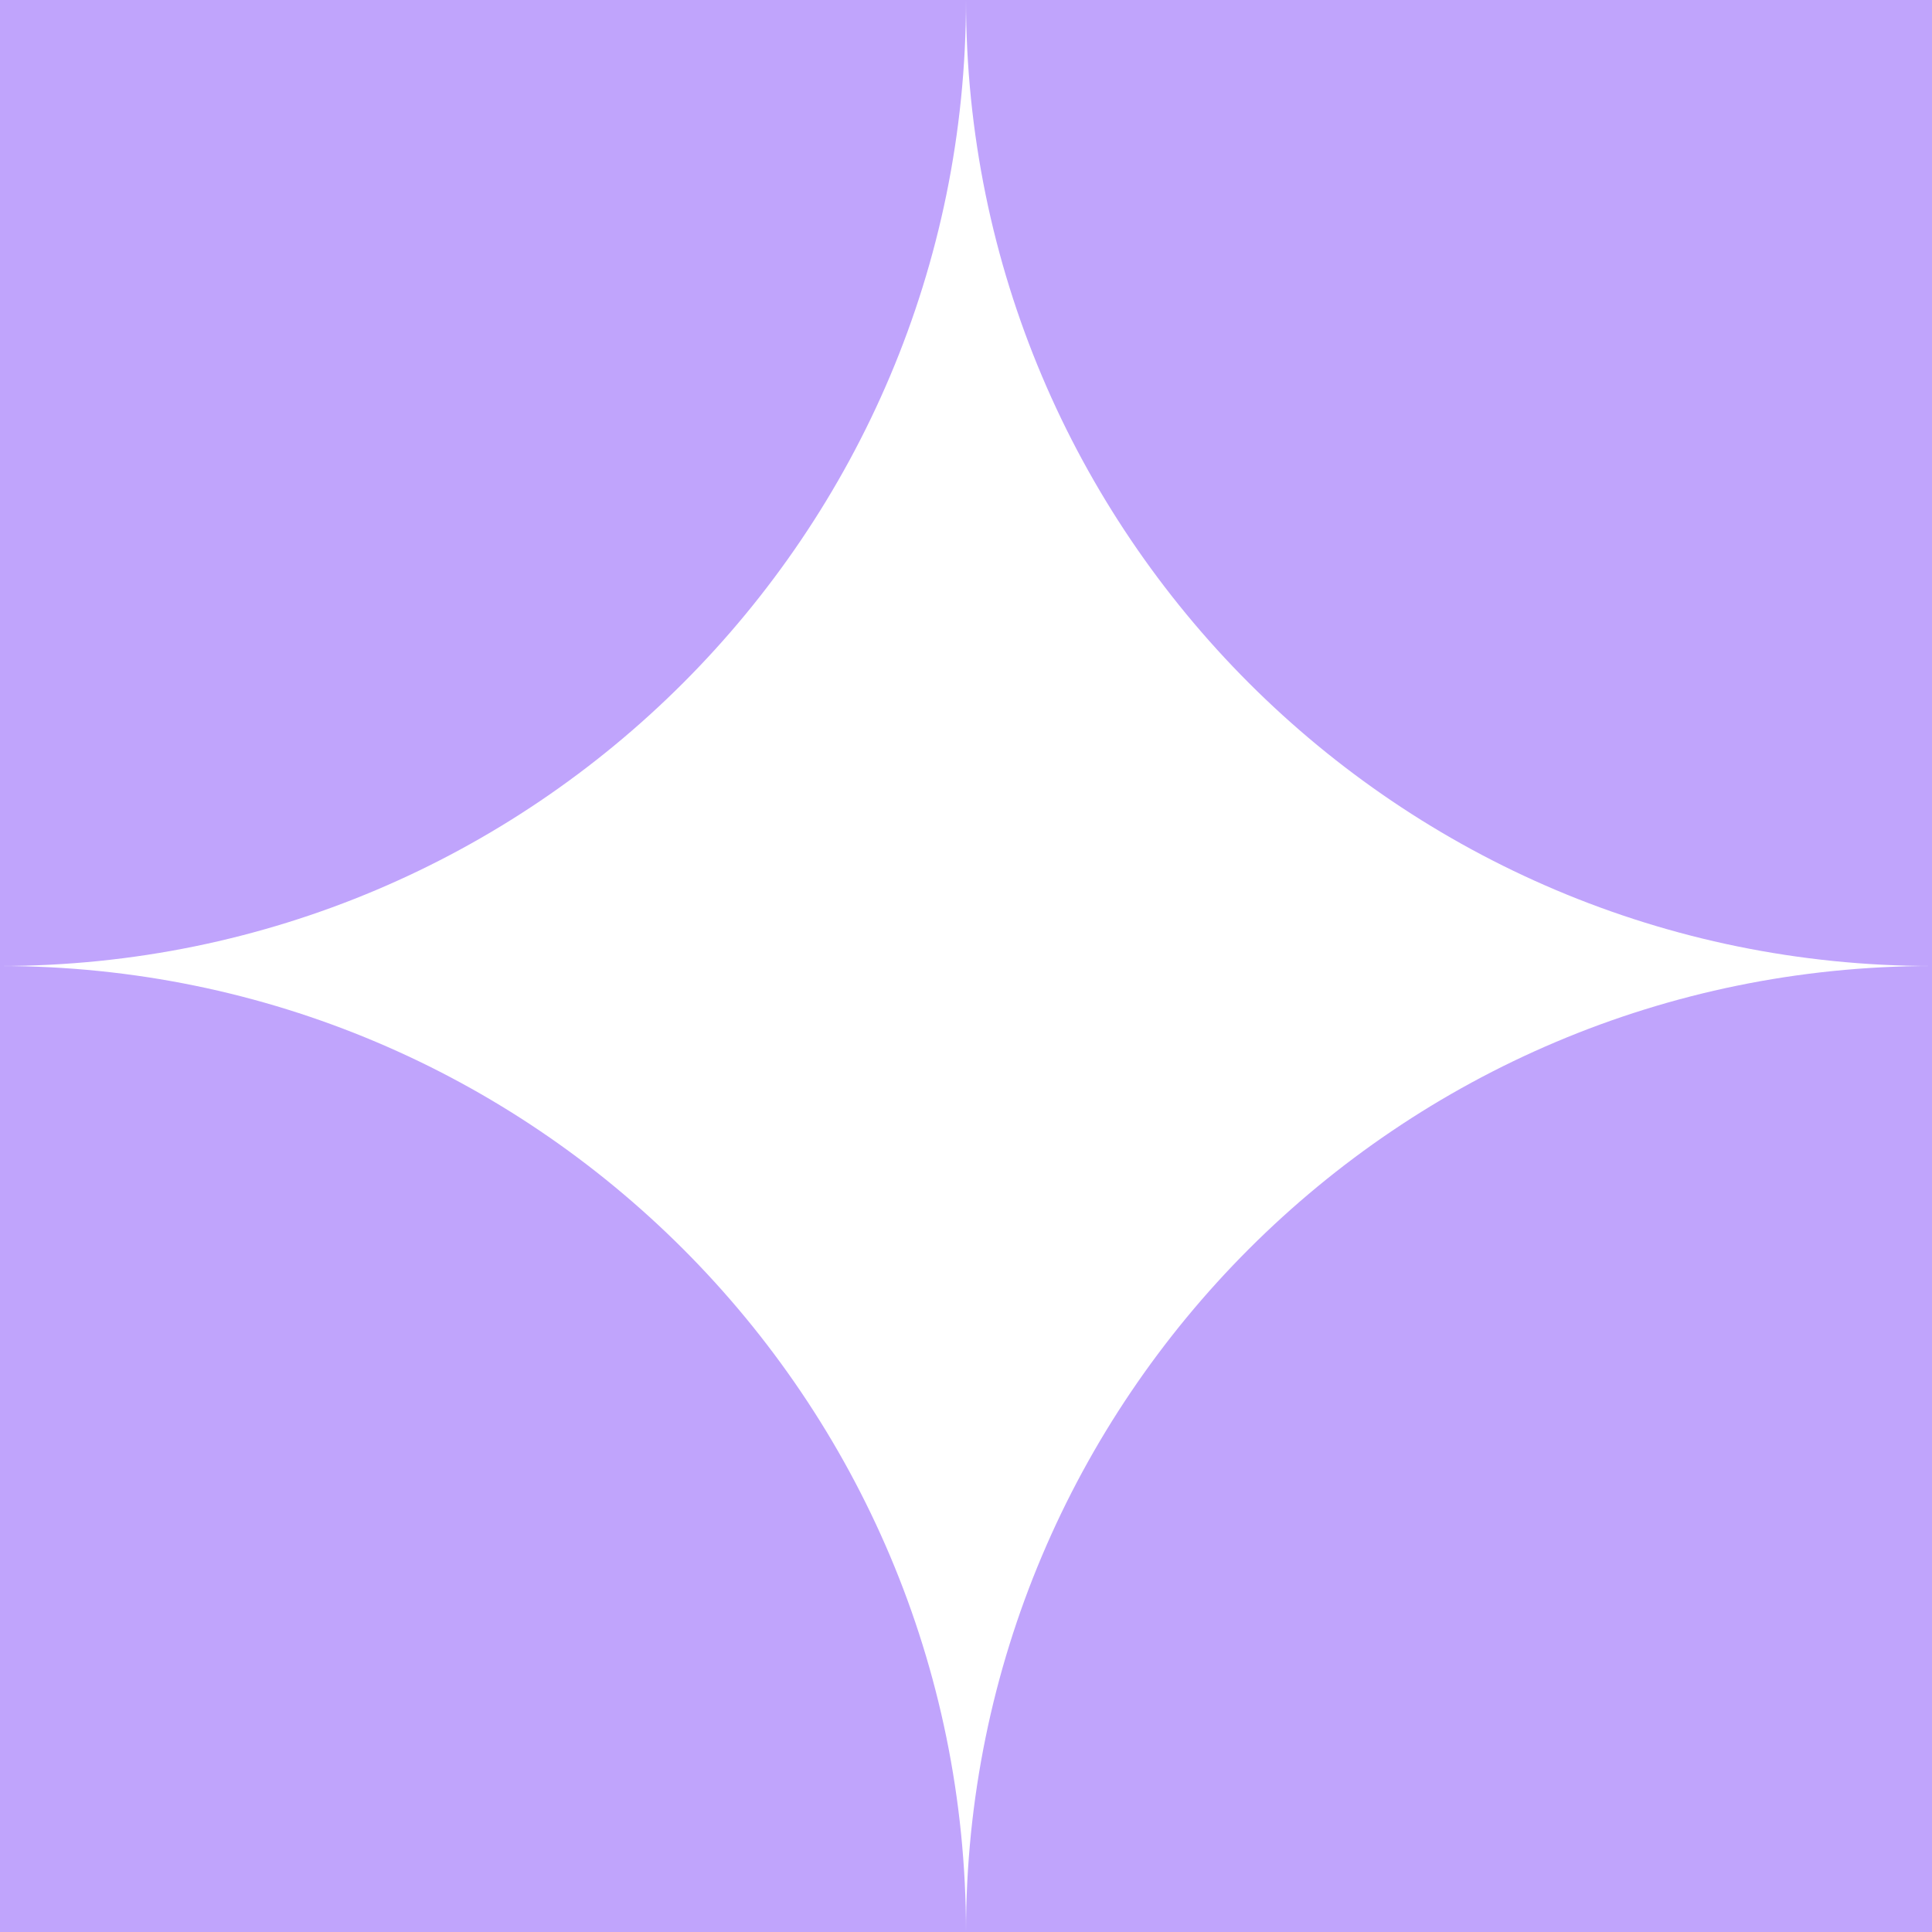 <svg xmlns="http://www.w3.org/2000/svg" width="44" height="44" viewBox="0 0 44 44" fill="none">
  <g clip-path="url(#clip0_473_14)">
    <path d="M22 0C22 12.15 31.85 22 44 22V0H22Z" fill="#C0A4FC"/>
    <path d="M22 44C22 31.85 31.85 22 44 22V44H22Z" fill="#C0A4FC"/>
    <path d="M22 44C22 31.85 12.15 22 0 22V44H22Z" fill="#C0A4FC"/>
    <path d="M22 0C22 12.15 12.15 22 0 22V0H22Z" fill="#C0A4FC"/>
  </g>
  <defs>
    <clipPath id="clip0_473_14">
      <rect width="44" height="44" fill="white"/>
    </clipPath>
  </defs>
</svg>
